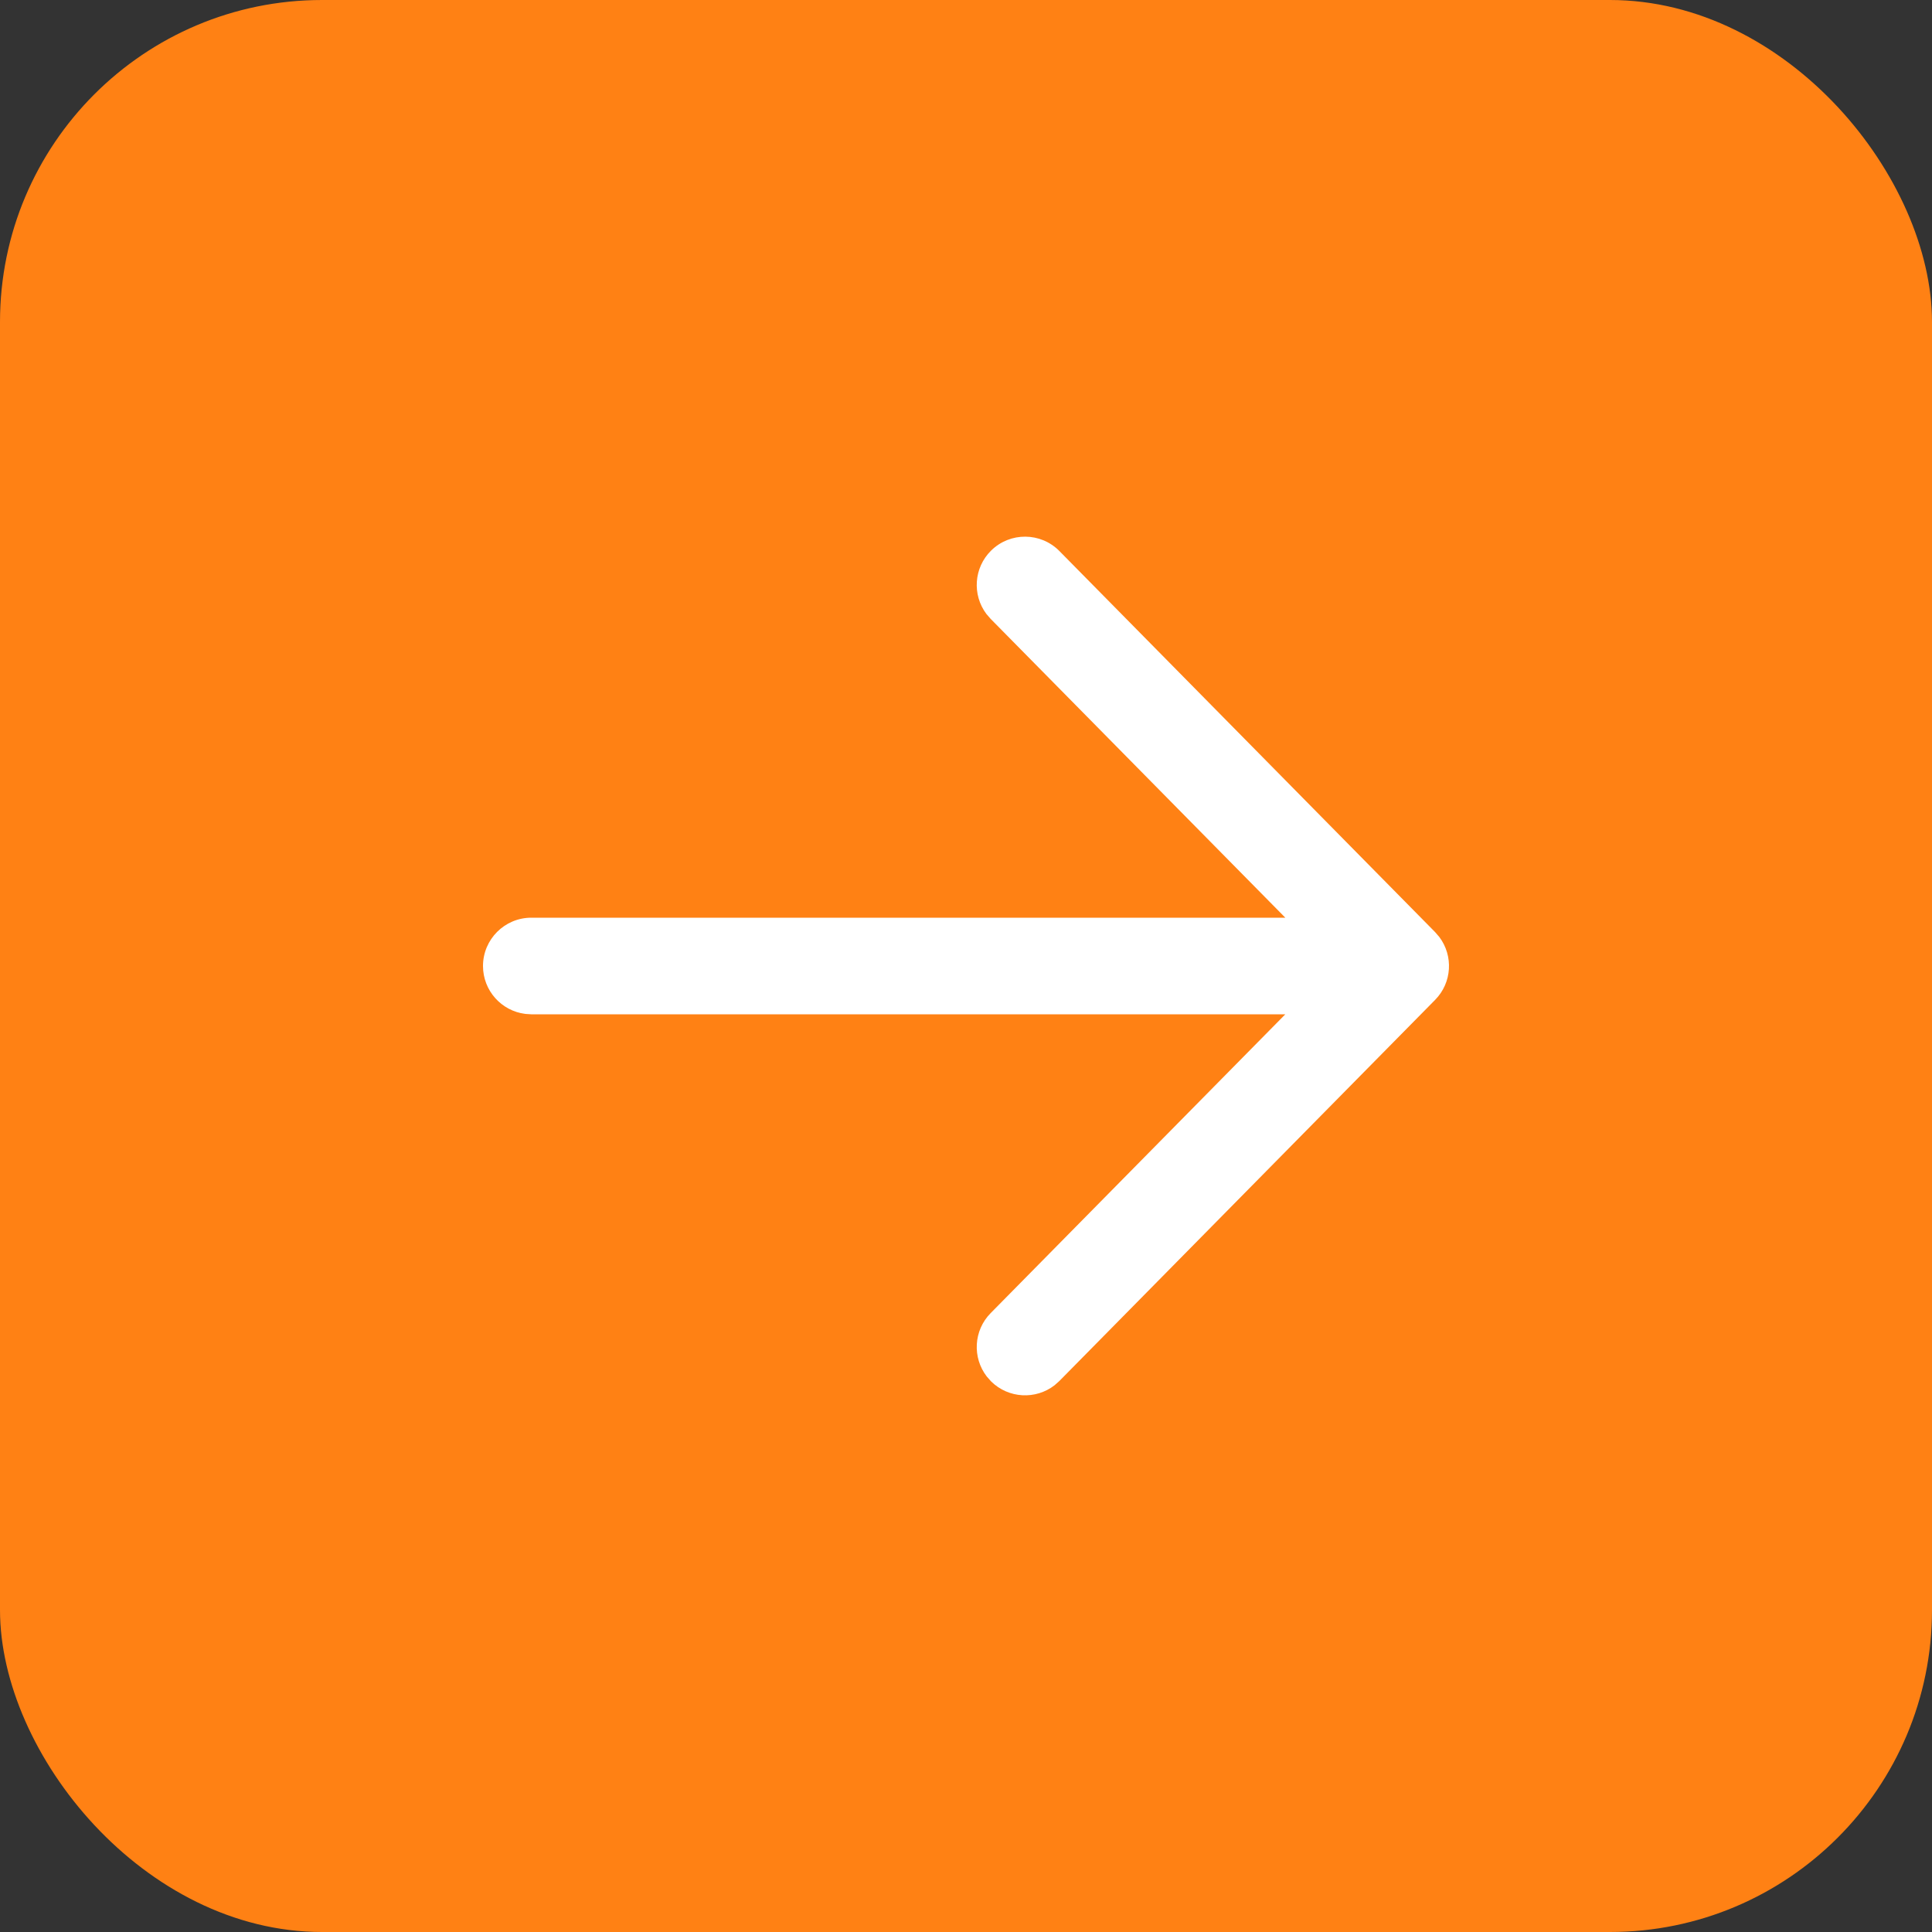 <?xml version="1.0" encoding="UTF-8"?> <svg xmlns="http://www.w3.org/2000/svg" width="40" height="40" viewBox="0 0 40 40" fill="none"><rect x="0" y="0" width="40" height="40" fill="#333333" stroke="none"/><rect width="40" height="40" rx="6.667" fill="#FF8114"></rect><path d="M20.52 11.399C20.16 11.754 20.126 12.316 20.421 12.71L20.51 12.813L26.611 19L11 19C10.448 19 10 19.448 10 20C10 20.51 10.382 20.93 10.875 20.992L11 21H26.611L20.51 27.187C20.155 27.547 20.129 28.109 20.43 28.499L20.52 28.601C20.881 28.956 21.443 28.982 21.833 28.681L21.934 28.591L29.712 20.702C30.064 20.345 30.093 19.79 29.8 19.4L29.712 19.298L21.934 11.409C21.547 11.016 20.913 11.011 20.52 11.399Z" fill="white"></path></svg> 